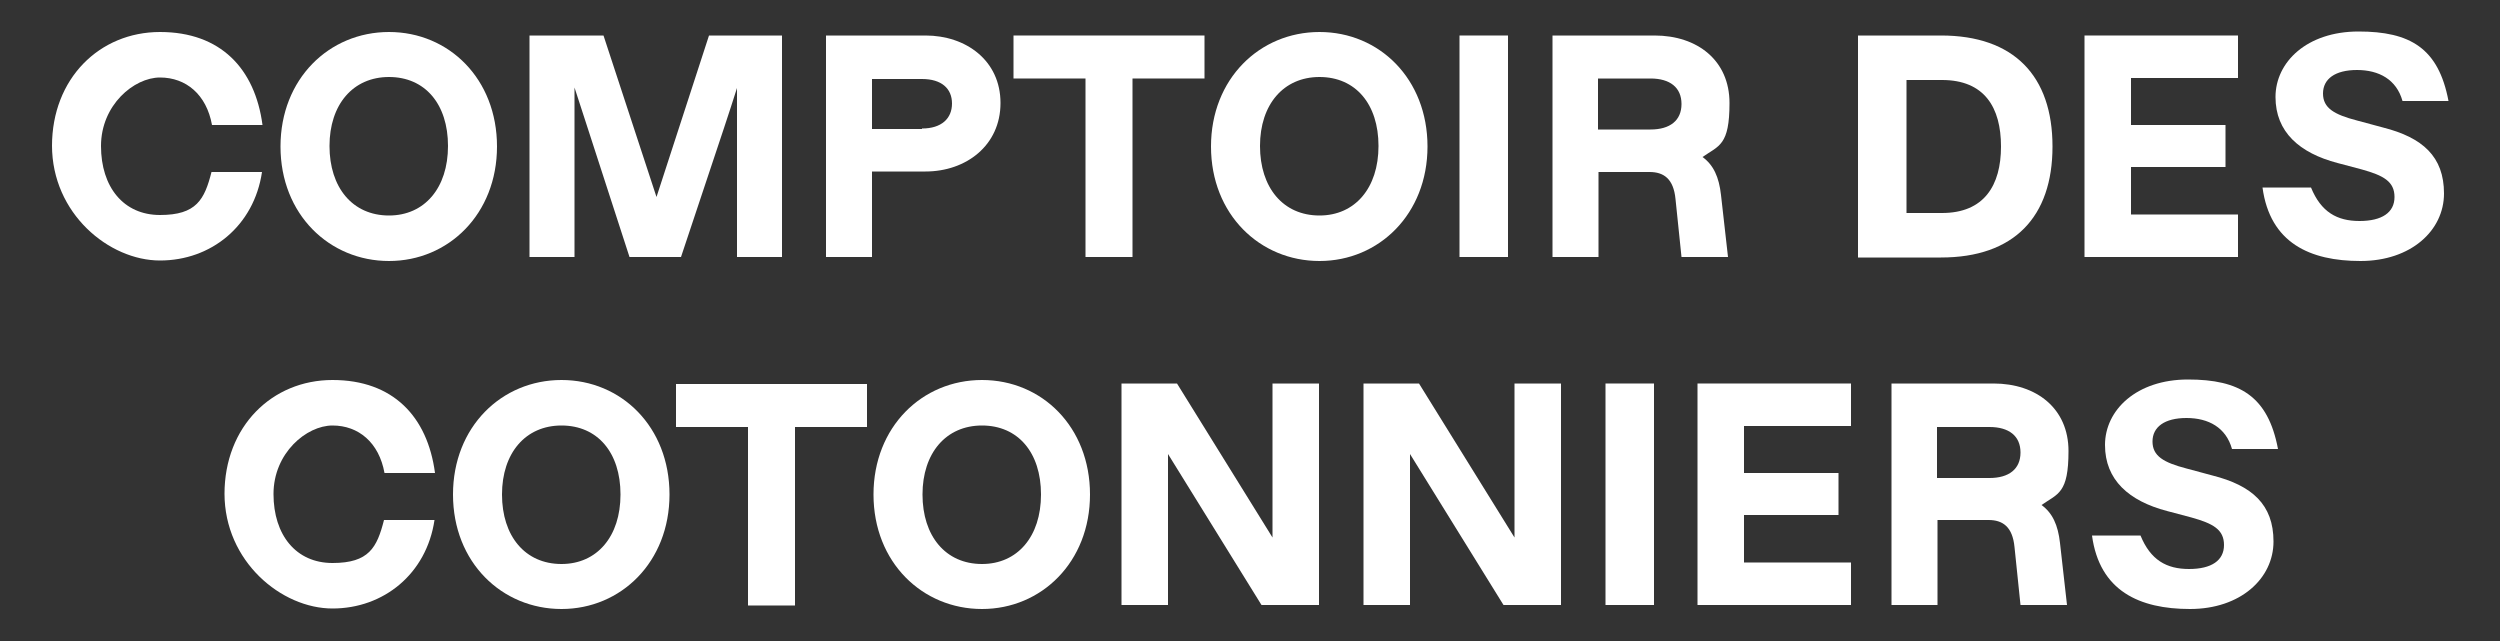 <?xml version="1.0" encoding="UTF-8"?>
<svg id="Calque_1" xmlns="http://www.w3.org/2000/svg" version="1.1" viewBox="0 0 500 128.2">
  <rect x="0" y="0" width="500" height="128.2" fill="#333333" stroke="none"/>
  <!-- Generator: Adobe Illustrator 29.5.1, SVG Export Plug-In . SVG Version: 2.1.0 Build 141)  -->
  <defs>
    <style>
      .st0 {
        fill: #fff;
      }
    </style>
  </defs>
  <g>
    <path class="st0" d="M10.4,29.2c0-13.5,9.5-22.8,21.6-22.8s19,7.3,20.5,18.6h-10.1c-1.1-6.1-5.2-9.5-10.4-9.5s-11.8,5.5-11.8,13.7,4.5,13.8,11.8,13.8,8.9-3.1,10.3-8.6h10.1c-1.6,10.8-10.2,17.7-20.4,17.7s-21.6-9.4-21.6-23Z"/>
    <path class="st0" d="M56.1,29.3c0-13.5,9.7-22.9,21.7-22.9s21.6,9.4,21.6,22.9-9.7,22.9-21.6,22.9-21.7-9.3-21.7-22.9ZM77.8,43.1c7.1,0,11.8-5.5,11.8-13.9s-4.6-13.8-11.8-13.8-11.9,5.5-11.9,13.8,4.6,13.9,11.9,13.9Z"/>
    <path class="st0" d="M105.7,7.1h15l10.6,32.3,10.5-32.3h14.6v44.3h-9v-23.7c0-2.7,0-6,0-10.1-.9,2.8-1.5,4.7-2.6,8l-8.6,25.8h-10.3l-8.4-25.9-2.6-8v33.9h-9V7.1Z"/>
    <path class="st0" d="M165.2,7.1h19.9c8.1,0,15,5,15,13.5s-6.9,13.7-15,13.7h-10.7v17.1h-9.2V7.1ZM184.4,25.7c3.9,0,6-2,6-5s-2.1-4.9-6-4.9h-10v10h10Z"/>
    <path class="st0" d="M217.1,15.7h-14.4V7.1h38.2v8.6h-14.4v35.7h-9.4V15.7Z"/>
    <path class="st0" d="M242.2,29.3c0-13.5,9.7-22.9,21.7-22.9s21.6,9.4,21.6,22.9-9.7,22.9-21.6,22.9-21.7-9.3-21.7-22.9ZM263.9,43.1c7.1,0,11.8-5.5,11.8-13.9s-4.6-13.8-11.8-13.8-11.9,5.5-11.9,13.8,4.6,13.9,11.9,13.9Z"/>
    <path class="st0" d="M291.9,7.1h9.7v44.3h-9.7V7.1Z"/>
    <path class="st0" d="M310.4,7.1h20.5c8.6,0,15,5,15,13.5s-2.1,8.5-5.4,10.8c2.2,1.6,3.3,4,3.7,7.6l1.4,12.4h-9.3l-1.2-11.6c-.4-4.1-2.4-5.4-5.2-5.4h-10.2v17h-9.2V7.1ZM330.1,25.9c3.9,0,6.2-1.8,6.2-5.1s-2.3-5.1-6.2-5.1h-10.5v10.2h10.5Z"/>
  </g>
  <g>
    <path class="st0" d="M371.6,7.1h16.6c14.6,0,22.3,8.1,22.3,22.2s-7.7,22.2-22.3,22.2h-16.6V7.1ZM388.4,42.6c8.4,0,11.8-5.5,11.8-13.3s-3.3-13.3-11.8-13.3h-7.1v26.6h7.1Z"/>
    <path class="st0" d="M416.9,7.1h30.7v8.5h-21.4v9.4h18.9v8.4h-18.9v9.5h21.4v8.5h-30.7V7.1Z"/>
    <path class="st0" d="M452.3,37.5h9.9c2,4.9,5.2,6.7,9.7,6.7s7-1.7,7-4.8-2.2-4.3-6.5-5.5l-4.9-1.3c-7.6-2-12.4-6.2-12.4-13.2s6.3-13.1,16.6-13.1,16,3.3,18,13.9h-9.2c-1.2-4.3-4.7-6.2-9.1-6.2s-6.8,1.8-6.8,4.7,2.2,4.2,6.8,5.4l5.2,1.4c7.9,2,12.2,5.8,12.2,13.2s-6.6,13.5-16.7,13.5-18.1-3.6-19.6-14.7Z"/>
  </g>
  <g>
    <path class="st0" d="M44.9,98.8c0-13.5,9.5-22.8,21.6-22.8s19,7.3,20.5,18.6h-10.1c-1.1-6.1-5.2-9.5-10.4-9.5s-11.8,5.5-11.8,13.7,4.5,13.8,11.8,13.8,8.9-3.1,10.3-8.6h10.1c-1.6,10.8-10.2,17.7-20.4,17.7s-21.6-9.4-21.6-23Z"/>
    <path class="st0" d="M90.6,98.9c0-13.5,9.7-22.9,21.7-22.9s21.6,9.4,21.6,22.9-9.7,22.9-21.6,22.9-21.7-9.3-21.7-22.9ZM112.3,112.8c7.1,0,11.8-5.5,11.8-13.9s-4.6-13.8-11.8-13.8-11.9,5.5-11.9,13.8,4.6,13.9,11.9,13.9Z"/>
    <path class="st0" d="M149.6,85.4h-14.4v-8.6h38.2v8.6h-14.4v35.7h-9.4v-35.7Z"/>
    <path class="st0" d="M174.7,98.9c0-13.5,9.7-22.9,21.7-22.9s21.6,9.4,21.6,22.9-9.7,22.9-21.6,22.9-21.7-9.3-21.7-22.9ZM196.4,112.8c7.1,0,11.8-5.5,11.8-13.9s-4.6-13.8-11.8-13.8-11.9,5.5-11.9,13.8,4.6,13.9,11.9,13.9Z"/>
    <path class="st0" d="M224.3,76.7h11.1l19.1,30.8v-30.8h9.3v44.3h-11.5l-18.7-30.2v30.2h-9.3v-44.3Z"/>
    <path class="st0" d="M272.7,76.7h11.1l19.1,30.8v-30.8h9.3v44.3h-11.5l-18.7-30.2v30.2h-9.3v-44.3Z"/>
    <path class="st0" d="M321.1,76.7h9.7v44.3h-9.7v-44.3Z"/>
    <path class="st0" d="M339.5,76.7h30.7v8.5h-21.4v9.4h18.9v8.4h-18.9v9.5h21.4v8.5h-30.7v-44.3Z"/>
    <path class="st0" d="M378.2,76.7h20.5c8.6,0,15,5,15,13.5s-2.1,8.5-5.4,10.8c2.2,1.6,3.3,4,3.7,7.6l1.4,12.4h-9.3l-1.2-11.6c-.4-4.1-2.4-5.4-5.2-5.4h-10.2v17h-9.2v-44.3ZM397.9,95.6c3.9,0,6.2-1.8,6.2-5.1s-2.3-5.1-6.2-5.1h-10.5v10.2h10.5Z"/>
    <path class="st0" d="M418.2,107.1h9.9c2,4.9,5.2,6.7,9.7,6.7s7-1.7,7-4.8-2.2-4.3-6.5-5.5l-4.9-1.3c-7.6-2-12.4-6.2-12.4-13.2s6.3-13.1,16.6-13.1,16,3.3,18,13.9h-9.2c-1.2-4.3-4.7-6.2-9.1-6.2s-6.8,1.8-6.8,4.7,2.2,4.2,6.8,5.4l5.2,1.4c7.9,2,12.2,5.8,12.2,13.2s-6.6,13.5-16.7,13.5-18.1-3.6-19.6-14.7Z"/>
  </g>
</svg>